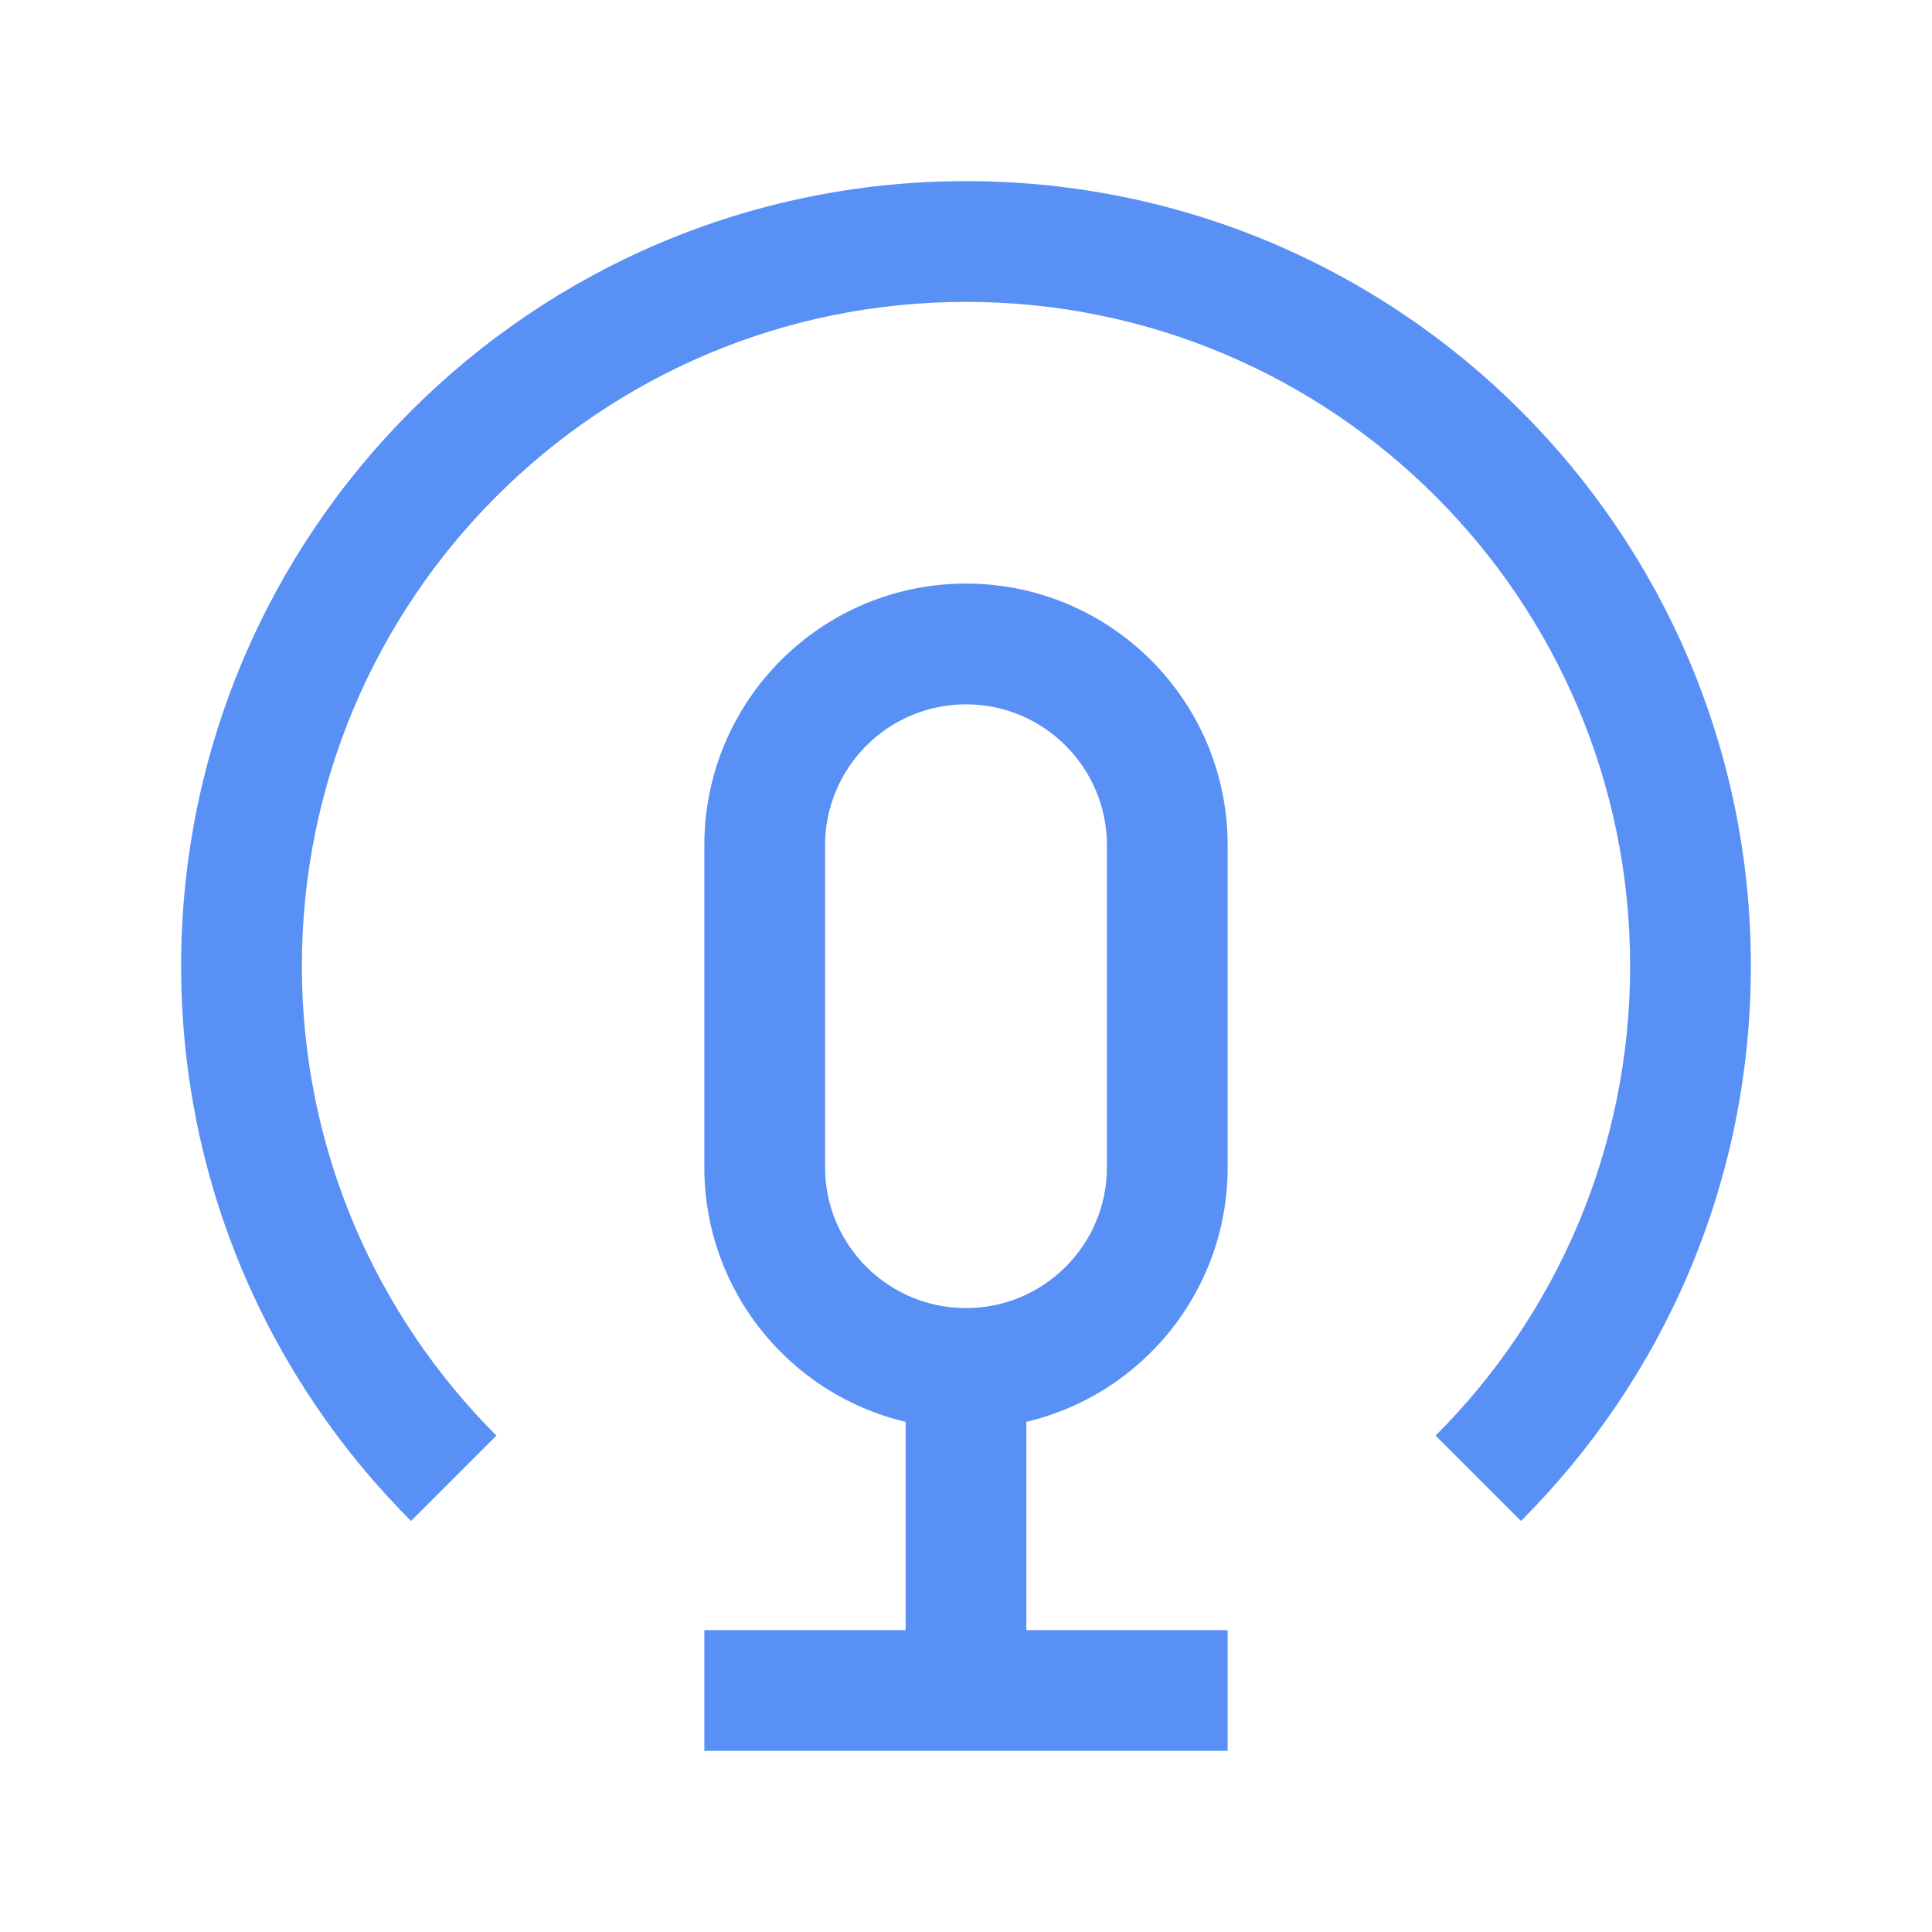 <svg width="16" height="16" viewBox="0 0 16 16" fill="none" xmlns="http://www.w3.org/2000/svg">
<g id="Podcast">
<g id="Vector">
<path d="M1.5 8C1.5 9.795 2.228 11.42 3.404 12.596L4.111 11.889C3.116 10.894 2.5 9.519 2.5 8C2.5 4.962 4.962 2.5 8 2.5C11.038 2.5 13.5 4.962 13.5 8C13.5 9.519 12.884 10.894 11.889 11.889L12.596 12.596C13.773 11.42 14.5 9.795 14.5 8C14.5 4.41 11.59 1.5 8 1.5C4.41 1.5 1.5 4.41 1.5 8Z" fill="#5990F6"/>
<path fill-rule="evenodd" clip-rule="evenodd" d="M10.167 13.5H8.5V11.775C9.456 11.55 10.167 10.691 10.167 9.667V7C10.167 5.803 9.197 4.833 8 4.833C6.803 4.833 5.833 5.803 5.833 7V9.667C5.833 10.691 6.544 11.55 7.5 11.775V13.5H5.833V14.5H10.167V13.5ZM6.833 7C6.833 6.356 7.356 5.833 8 5.833C8.644 5.833 9.167 6.356 9.167 7V9.667C9.167 10.311 8.644 10.833 8 10.833C7.356 10.833 6.833 10.311 6.833 9.667V7Z" fill="#5990F6"/>
</g>
</g>
</svg>
